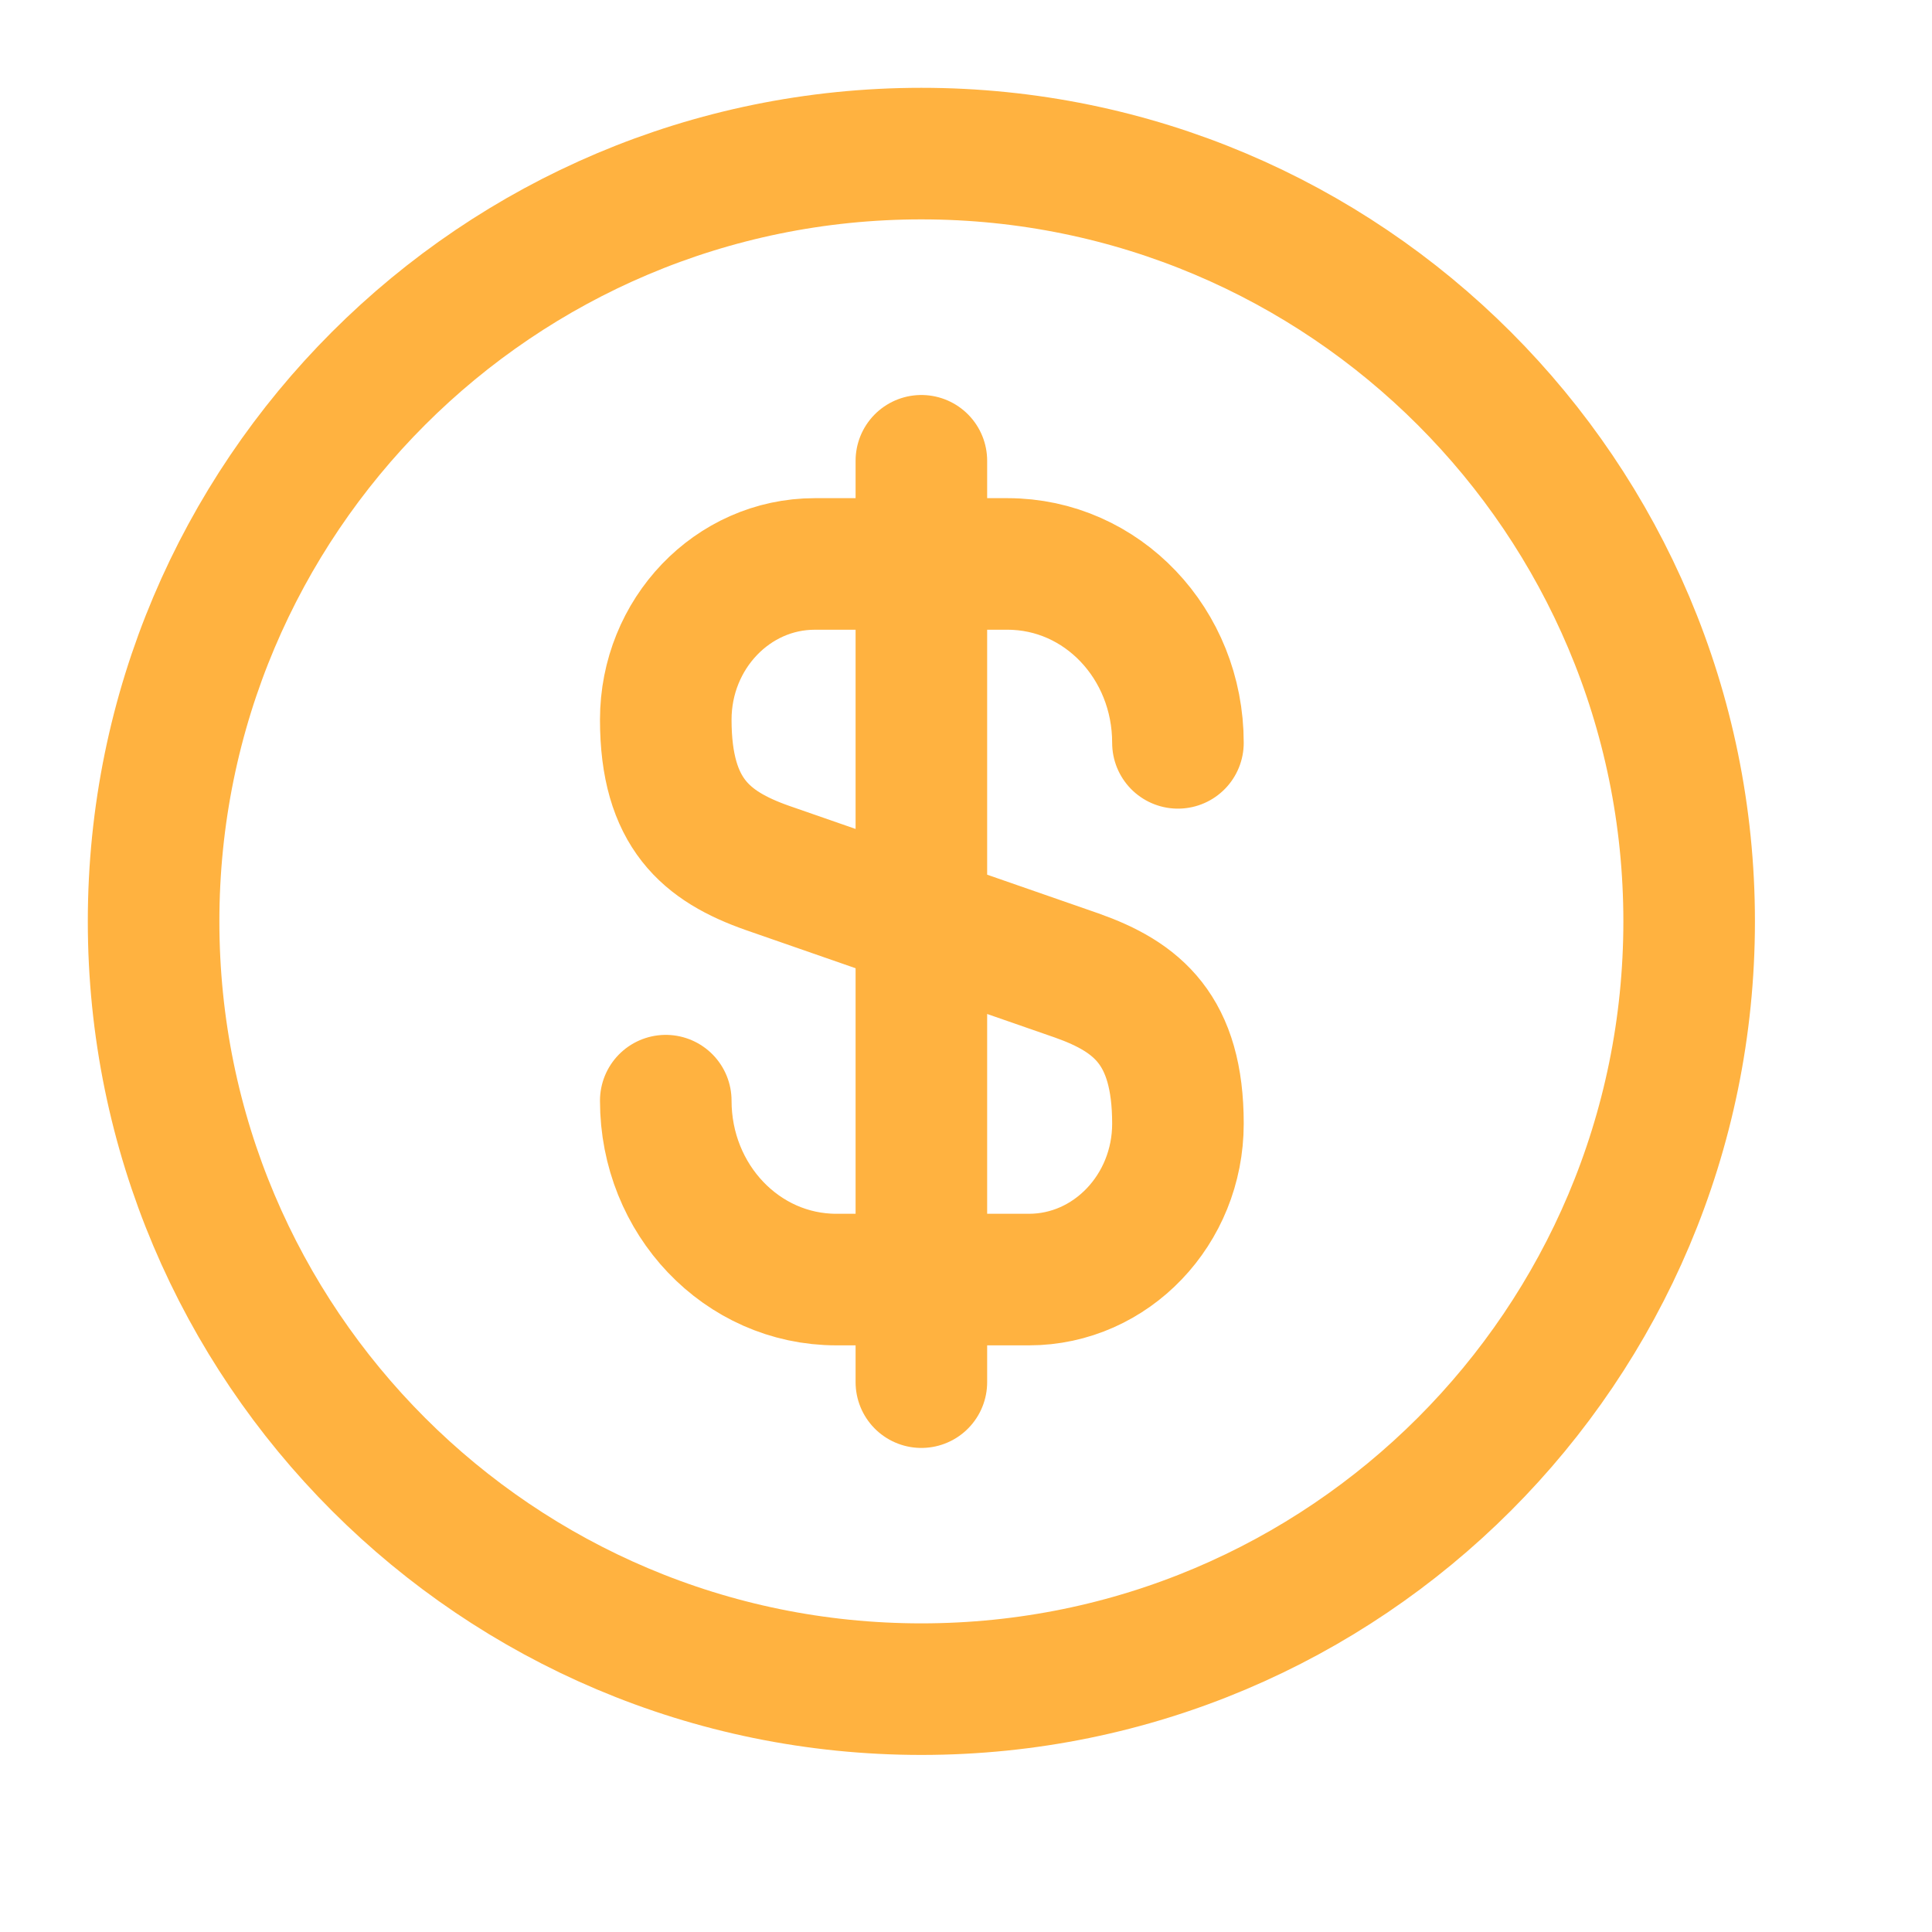 <?xml version="1.0" encoding="utf-8"?>
<svg xmlns="http://www.w3.org/2000/svg" fill="none" height="100%" overflow="visible" preserveAspectRatio="none" style="display: block;" viewBox="0 0 10 10" width="100%">
<g id="vuesax/linear/dollar-circle">
<g id="dollar-circle">
<path d="M3.446 5.697C3.446 6.209 3.84 6.623 4.329 6.623H5.326C5.751 6.623 6.097 6.261 6.097 5.816C6.097 5.331 5.887 5.16 5.573 5.049L3.971 4.492C3.657 4.381 3.446 4.21 3.446 3.725C3.446 3.28 3.792 2.919 4.217 2.919H5.215C5.704 2.919 6.097 3.332 6.097 3.845M4.769 2.385V7.154M8.743 4.769C8.743 6.964 6.964 8.743 4.769 8.743C2.574 8.743 0.795 6.964 0.795 4.769C0.795 2.574 2.574 0.795 4.769 0.795C6.964 0.795 8.743 2.574 8.743 4.769Z" id="Vector" stroke="#FFB240" stroke-linecap="round" stroke-linejoin="round" stroke-width="0.681"/>
<g id="Vector_2" opacity="0">
</g>
</g>
</g>
</svg>
